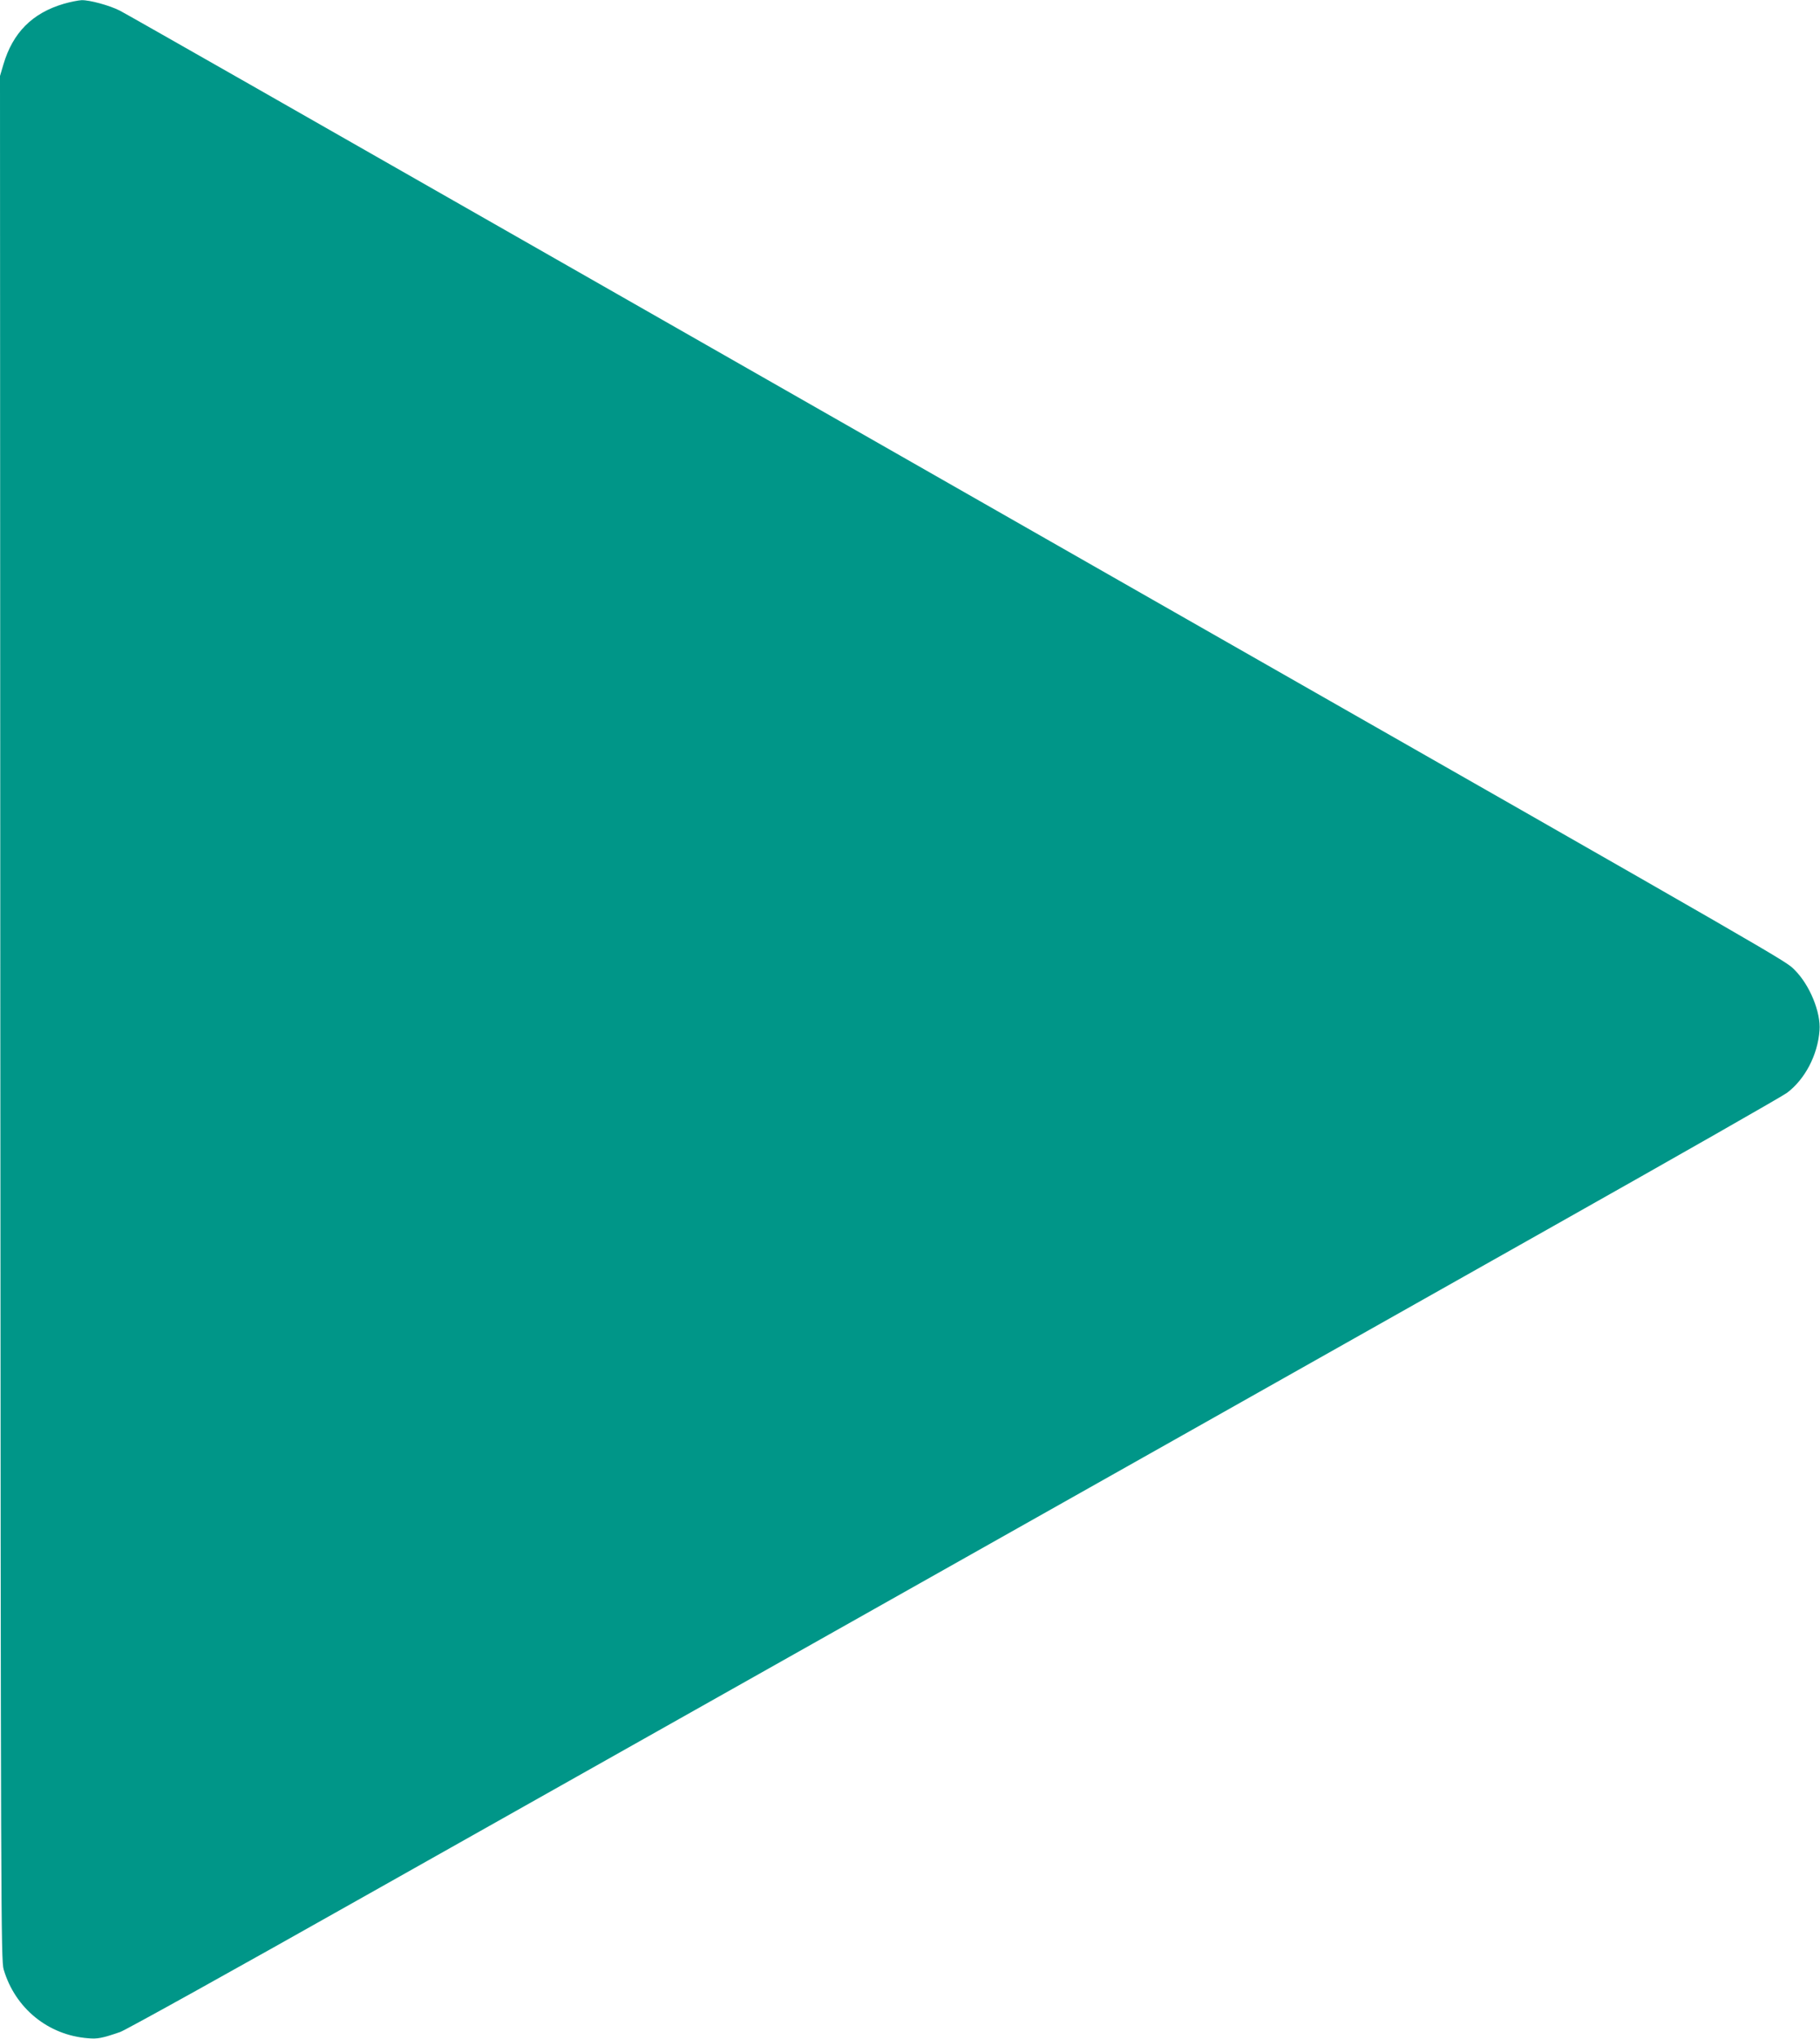 <?xml version="1.0" standalone="no"?>
<!DOCTYPE svg PUBLIC "-//W3C//DTD SVG 20010904//EN"
 "http://www.w3.org/TR/2001/REC-SVG-20010904/DTD/svg10.dtd">
<svg version="1.0" xmlns="http://www.w3.org/2000/svg"
 width="1143pt" height="1280pt" viewBox="0 0 1143 1280"
 preserveAspectRatio="xMidYMid meet">
<g transform="translate(0,1280) scale(0.1,-0.1)"
fill="#009688" stroke="none">
<path d="M400 12776 c-197 -58 -320 -181 -379 -382 l-21 -71 2 -5914 c3 -5622
4 -5917 21 -5974 72 -244 280 -413 531 -432 59 -5 86 0 200 39 33 11 728 397
1545 858 817 460 2127 1198 2911 1640 784 442 1808 1019 2275 1282 468 264
1489 840 2270 1280 781 440 1442 817 1468 837 113 85 193 238 204 392 9 113
-62 286 -156 379 -59 59 36 5 -4036 2327 -627 358 -2330 1330 -3785 2160
-1455 831 -2668 1522 -2697 1536 -64 33 -190 67 -240 66 -21 -1 -72 -11 -113
-23z"/>
</g>
</svg>
